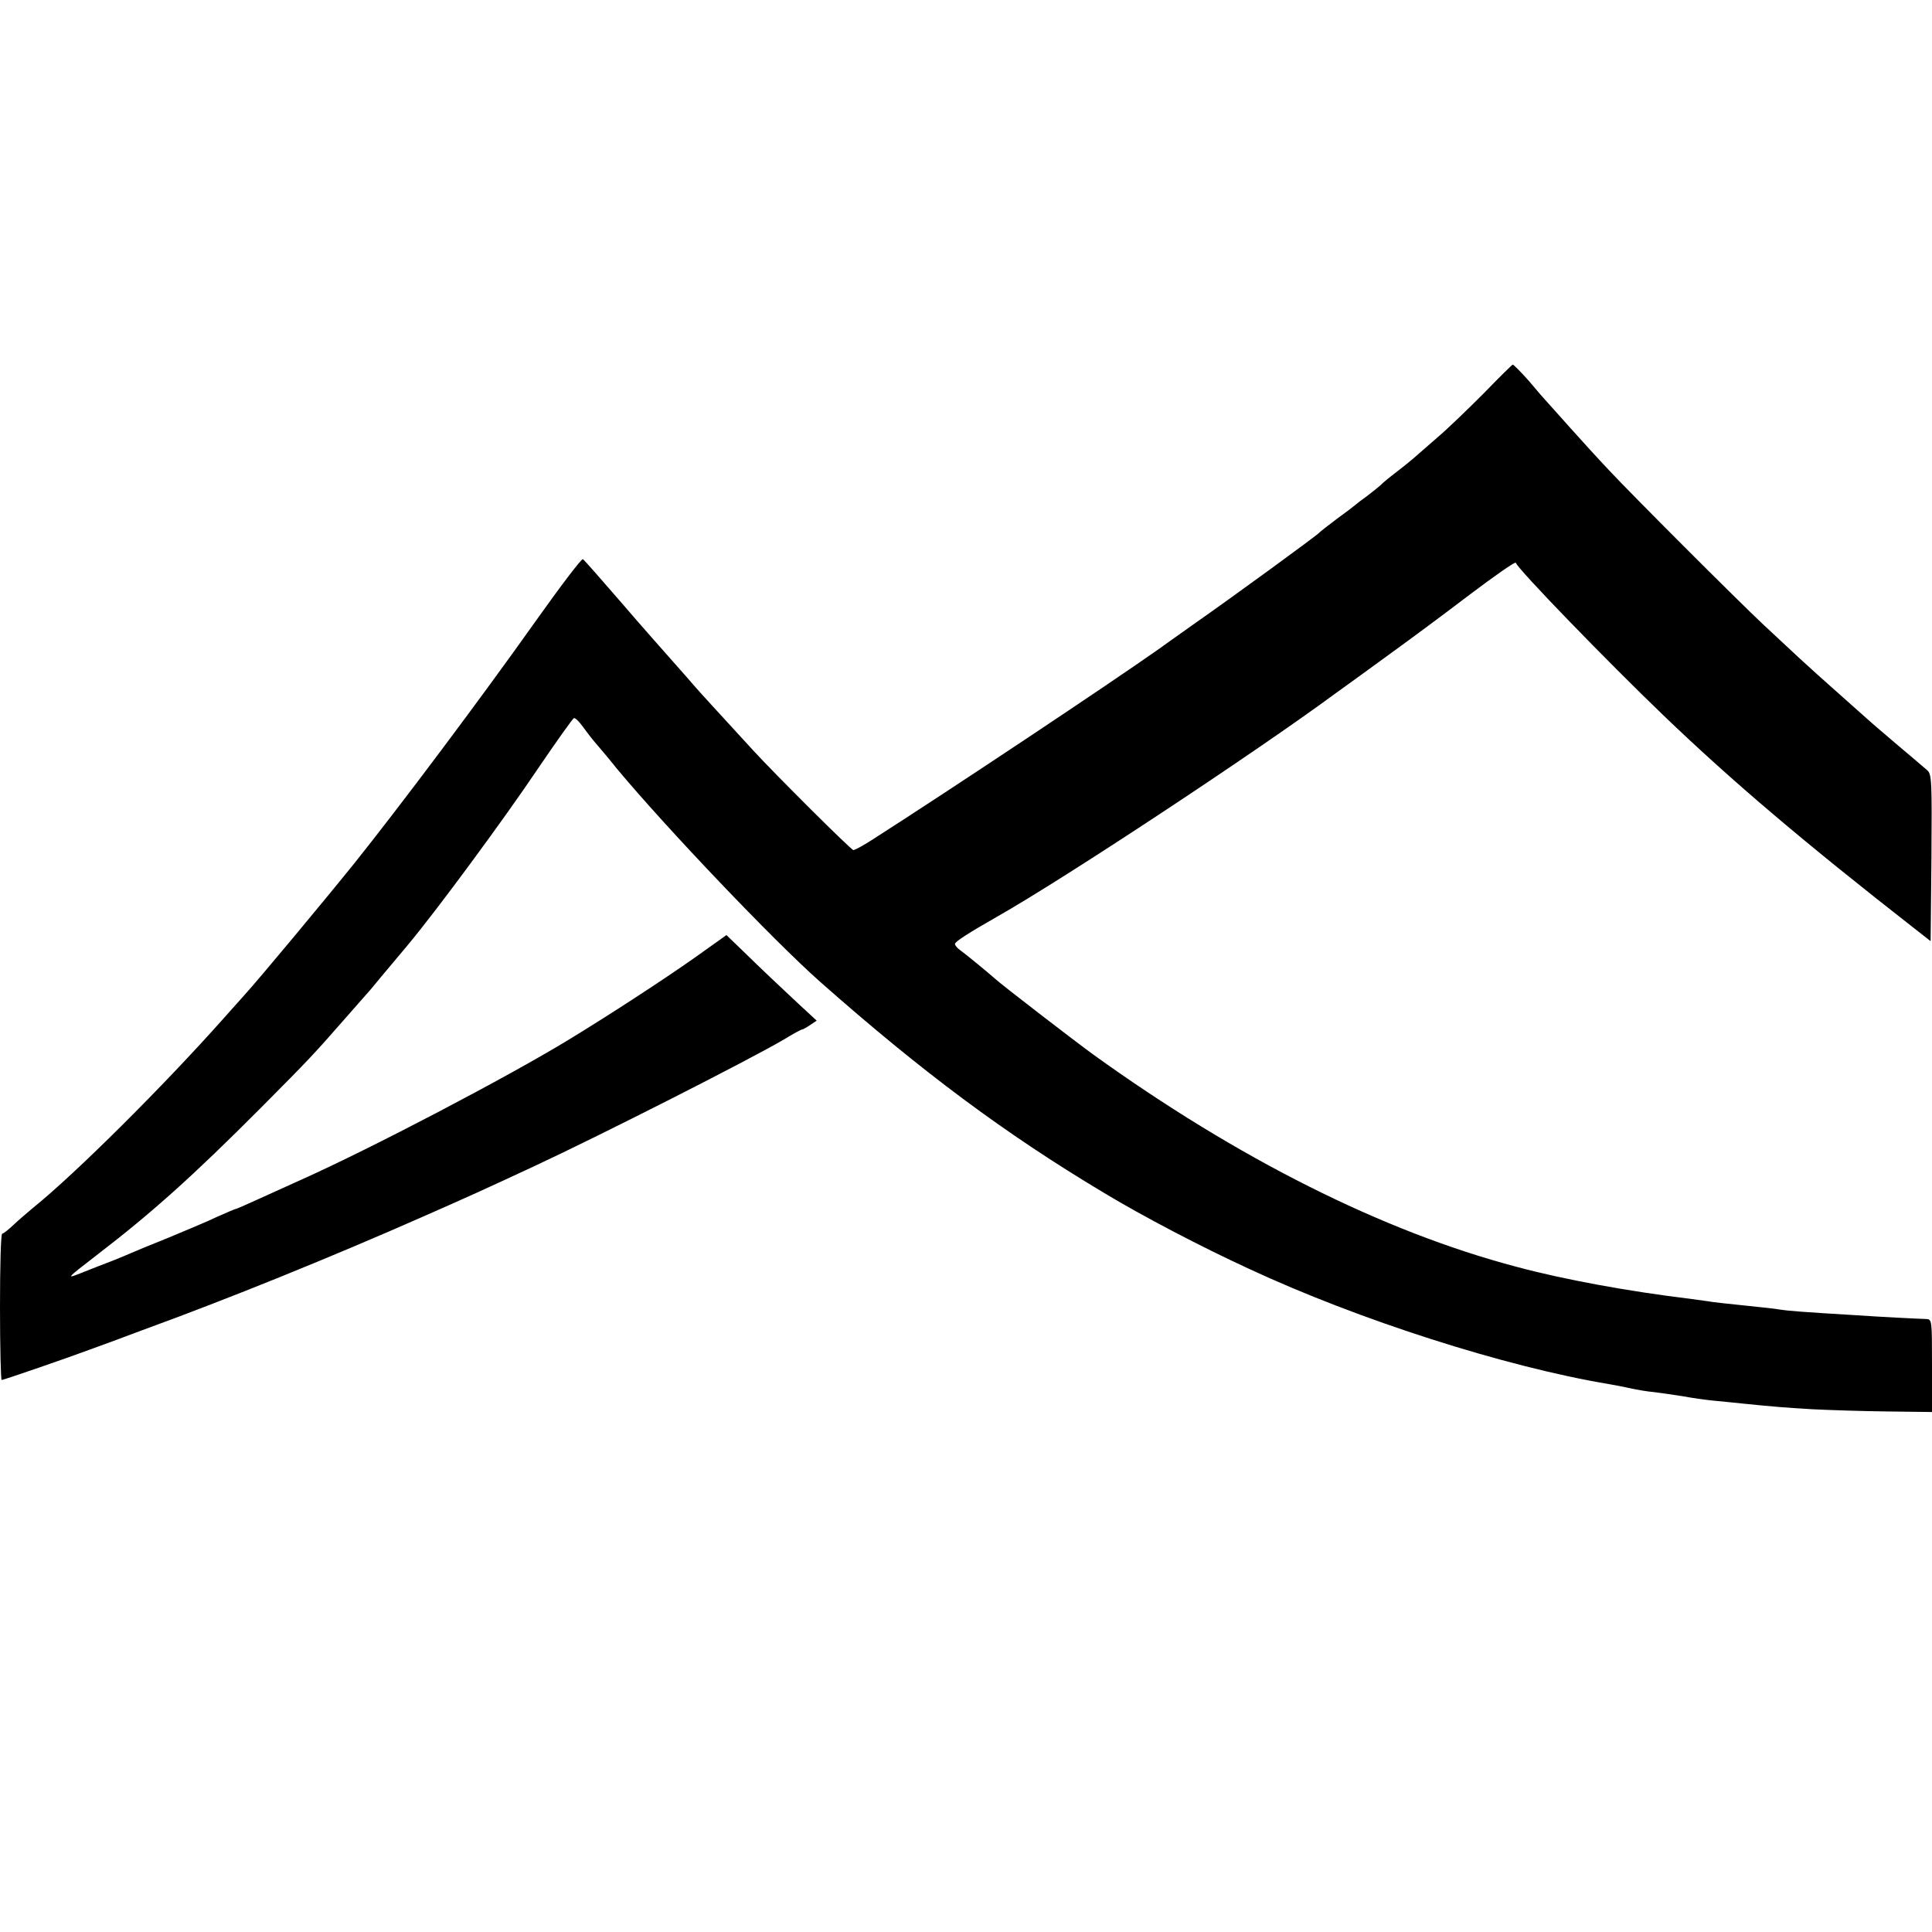 <?xml version="1.0" standalone="no"?>
<!DOCTYPE svg PUBLIC "-//W3C//DTD SVG 20010904//EN"
 "http://www.w3.org/TR/2001/REC-SVG-20010904/DTD/svg10.dtd">
<svg version="1.0" xmlns="http://www.w3.org/2000/svg"
 width="700pt" height="700pt" viewBox="0 0 700 700"
 preserveAspectRatio="xMidYMid meet">
<g transform="translate(0,700) scale(0.1,-0.1)"
fill="#000000" stroke="none">
<path d="M5377 5576 c-55 -55 -130 -128 -169 -161 -38 -33 -77 -67 -86 -75 -9
-8 -37 -31 -62 -50 -25 -19 -51 -40 -58 -48 -8 -7 -30 -25 -50 -40 -21 -15
-39 -29 -42 -32 -3 -3 -32 -25 -65 -49 -33 -25 -62 -47 -65 -51 -7 -9 -314
-233 -450 -328 -63 -45 -123 -87 -132 -94 -176 -124 -743 -502 -1040 -692 -31
-20 -61 -36 -66 -36 -8 0 -283 274 -362 360 -141 154 -191 208 -210 230 -12
14 -47 54 -79 90 -32 36 -118 133 -190 217 -72 83 -134 154 -139 157 -5 3 -82
-99 -173 -227 -200 -282 -489 -667 -652 -871 -97 -121 -354 -430 -402 -482 -5
-6 -39 -44 -75 -84 -215 -242 -535 -561 -690 -686 -19 -16 -51 -43 -70 -61
-19 -18 -38 -33 -42 -33 -5 0 -8 -119 -8 -265 0 -146 3 -265 6 -265 7 0 250
84 319 110 28 10 118 43 200 74 292 106 682 264 1010 409 157 69 221 98 395
179 243 113 777 384 909 461 34 21 64 37 67 37 3 0 16 7 29 16 l24 16 -66 61
c-72 67 -130 122 -209 199 l-52 50 -118 -84 c-111 -78 -299 -201 -455 -296
-220 -134 -712 -392 -969 -507 -58 -26 -133 -60 -168 -76 -35 -16 -65 -29 -67
-29 -3 0 -33 -13 -69 -29 -35 -17 -115 -50 -177 -76 -63 -25 -123 -50 -134
-55 -11 -5 -42 -18 -70 -29 -27 -10 -75 -29 -105 -41 -63 -25 -64 -26 55 66
194 149 343 282 590 530 175 176 192 194 310 329 39 44 75 85 80 91 6 6 26 31
46 55 20 24 65 77 99 118 104 125 341 446 469 636 67 99 126 181 130 183 5 2
19 -12 32 -30 13 -18 33 -44 45 -58 12 -14 48 -56 79 -95 180 -216 565 -620
735 -771 371 -328 672 -552 1030 -766 139 -84 353 -196 525 -275 397 -185 928
-355 1305 -418 19 -3 54 -10 77 -15 22 -5 62 -12 87 -14 25 -3 72 -10 104 -15
31 -6 82 -13 112 -16 30 -3 75 -7 100 -10 117 -12 157 -15 257 -21 60 -3 181
-7 271 -8 l162 -2 0 168 c0 167 0 168 -22 169 -32 1 -156 7 -258 14 -187 11
-246 16 -270 20 -14 3 -72 9 -130 15 -58 6 -116 12 -130 15 -14 2 -43 6 -65 9
-224 27 -459 70 -630 116 -485 128 -1012 393 -1535 770 -74 54 -335 255 -356
275 -19 17 -106 89 -126 103 -10 7 -18 17 -18 22 0 8 48 39 155 100 245 139
938 597 1220 805 39 28 129 93 200 145 72 52 203 149 292 217 89 67 163 119
165 114 8 -24 334 -360 534 -552 253 -243 516 -465 909 -772 l60 -47 3 302 c2
277 1 303 -15 317 -10 9 -61 52 -113 96 -52 44 -97 83 -100 86 -3 3 -48 43
-100 89 -52 46 -119 106 -149 134 -30 28 -89 83 -130 121 -96 90 -476 470
-561 561 -36 38 -99 107 -140 153 -41 46 -80 89 -85 95 -6 6 -35 39 -64 74
-30 34 -57 61 -60 61 -3 -1 -50 -47 -104 -103z"/>
</g>
</svg>

